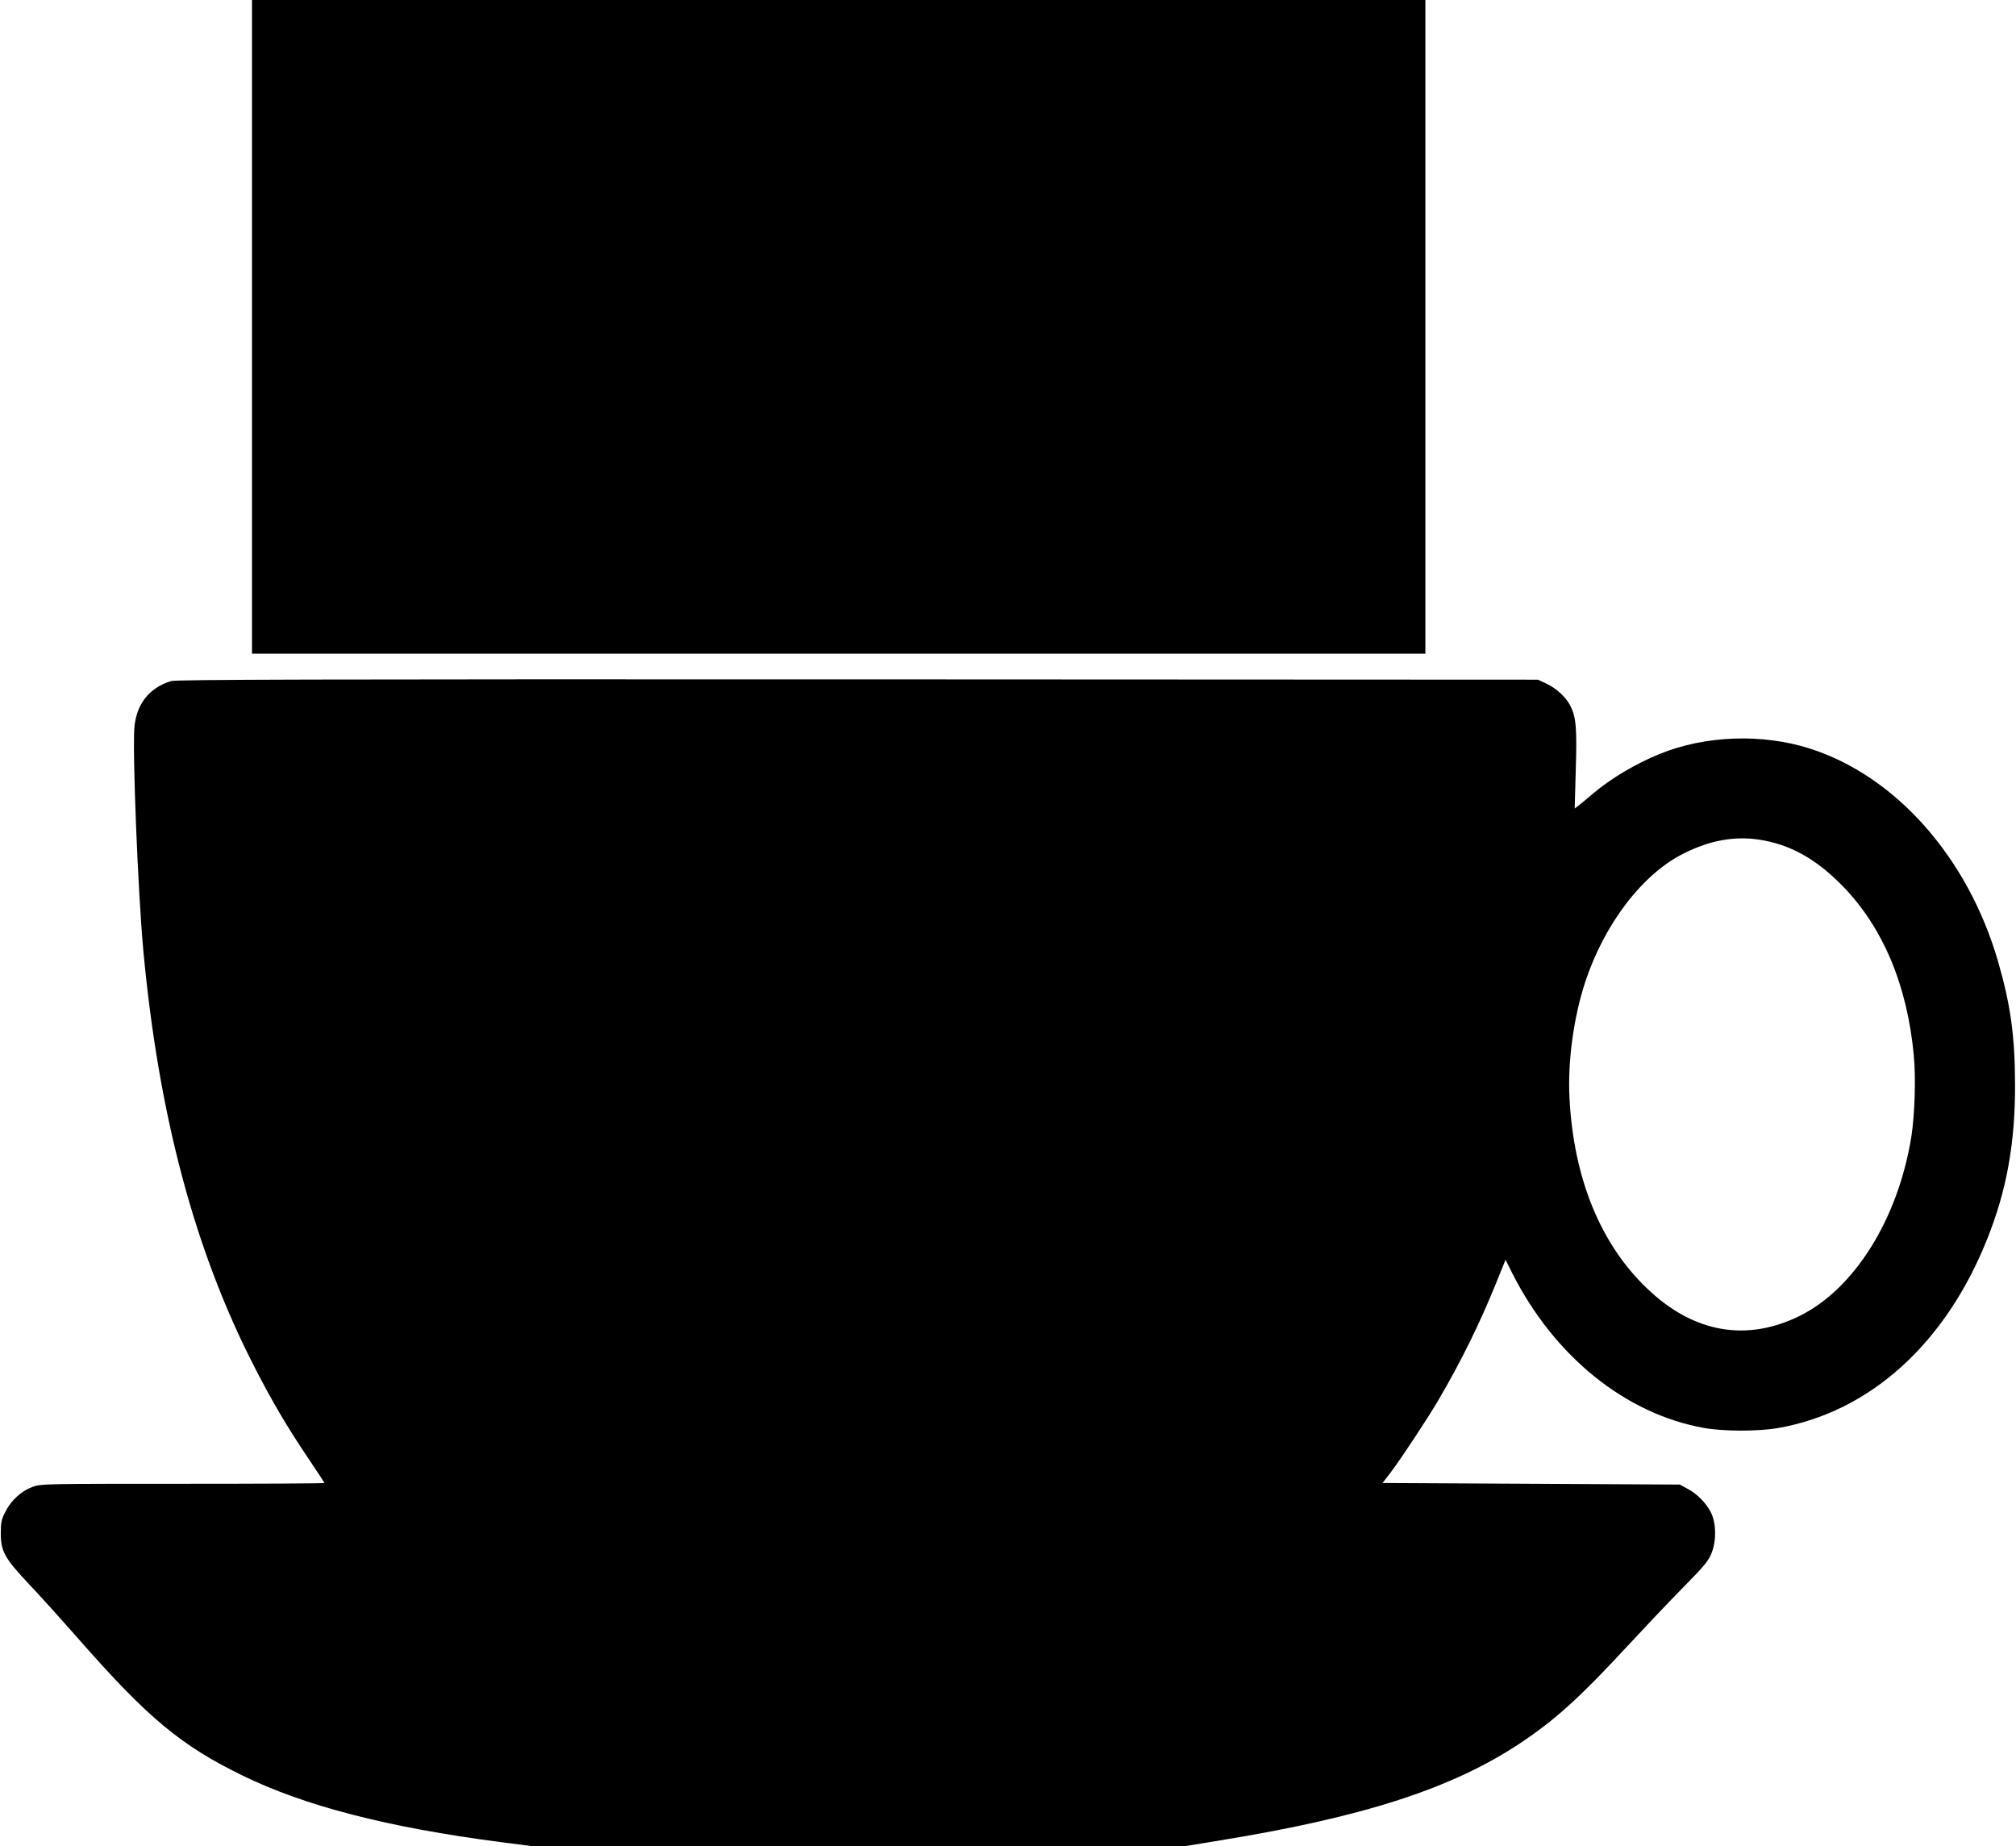 <?xml version="1.0" standalone="no"?>
<!DOCTYPE svg PUBLIC "-//W3C//DTD SVG 20010904//EN"
 "http://www.w3.org/TR/2001/REC-SVG-20010904/DTD/svg10.dtd">
<svg version="1.0" xmlns="http://www.w3.org/2000/svg"
 width="1280pt" height="1172pt" viewBox="0 0 1280 1172"
 preserveAspectRatio="xMidYMid meet">
<g transform="translate(0,1172) scale(0.1,-0.1)"
fill="#000000" stroke="none">
<path d="M1600 9645 l0 -2075 3725 0 3725 0 0 2075 0 2075 -3725 0 -3725 0 0
-2075z"/>
<path d="M1085 7396 c-140 -44 -221 -149 -232 -299 -12 -170 23 -1041 57
-1412 98 -1051 328 -1911 709 -2650 109 -213 206 -377 338 -573 57 -84 103
-155 103 -157 0 -3 -405 -5 -900 -5 -880 0 -900 0 -954 -20 -72 -27 -135 -85
-171 -156 -26 -50 -30 -70 -30 -139 0 -114 25 -158 177 -320 68 -71 218 -238
334 -370 424 -482 636 -658 1019 -845 397 -195 928 -332 1644 -425 l195 -25
2077 0 2077 0 219 36 c911 148 1473 330 1905 617 219 146 376 287 672 607 99
107 257 274 351 370 152 154 174 182 194 235 30 80 27 189 -7 255 -32 61 -87
116 -147 148 l-50 27 -943 5 -944 5 51 66 c70 93 237 346 303 459 146 249 264
489 369 749 l58 143 41 -82 c267 -530 720 -897 1221 -986 125 -22 344 -22 469
0 583 102 1064 537 1328 1202 123 308 177 608 176 979 -1 310 -28 504 -109
785 -192 658 -649 1174 -1195 1348 -302 96 -662 83 -951 -34 -155 -63 -313
-157 -428 -255 -35 -30 -75 -63 -88 -73 l-25 -19 7 249 c8 262 2 332 -35 404
-27 53 -88 110 -150 139 l-55 26 -4320 2 c-3464 1 -4328 -1 -4360 -11z m10080
-1006 c198 -29 366 -122 537 -298 255 -263 408 -630 449 -1072 14 -146 6 -382
-16 -520 -85 -521 -361 -963 -710 -1135 -336 -165 -670 -107 -961 169 -300
282 -473 703 -499 1216 -12 230 26 509 99 733 122 372 367 692 631 821 163 81
314 108 470 86z"/>
</g>
</svg>
